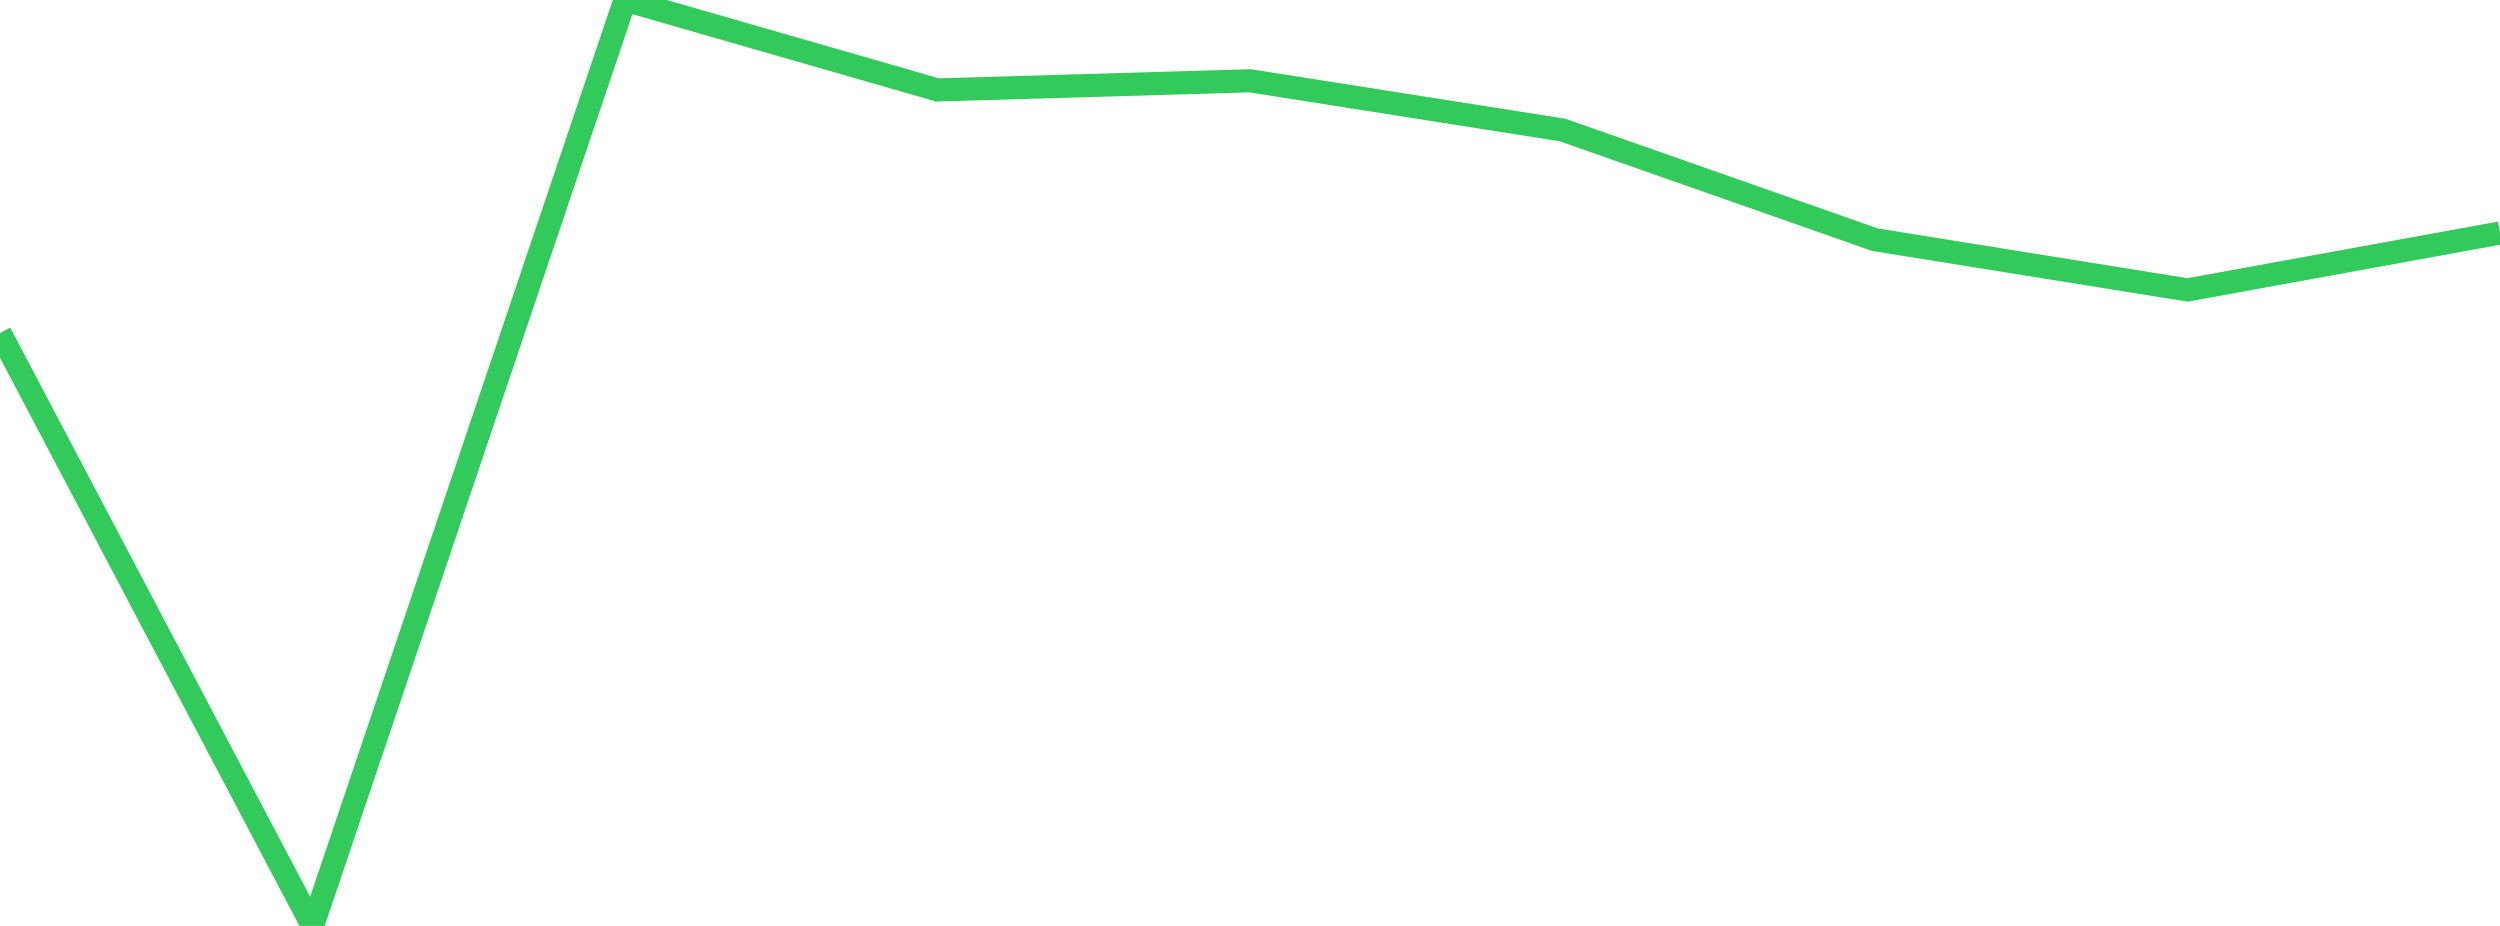<?xml version="1.0" standalone="no"?>
<!DOCTYPE svg PUBLIC "-//W3C//DTD SVG 1.1//EN" "http://www.w3.org/Graphics/SVG/1.1/DTD/svg11.dtd">

<svg width="135" height="50" viewBox="0 0 135 50" preserveAspectRatio="none" 
  xmlns="http://www.w3.org/2000/svg"
  xmlns:xlink="http://www.w3.org/1999/xlink">


<polyline points="0.0, 17.982 16.875, 50.0 33.75, 0.0 50.625, 4.856 67.5, 4.362 84.375, 7.02 101.25, 12.944 118.125, 15.655 135.0, 12.581" fill="none" stroke="#32ca5b" stroke-width="1.25"/>

</svg>